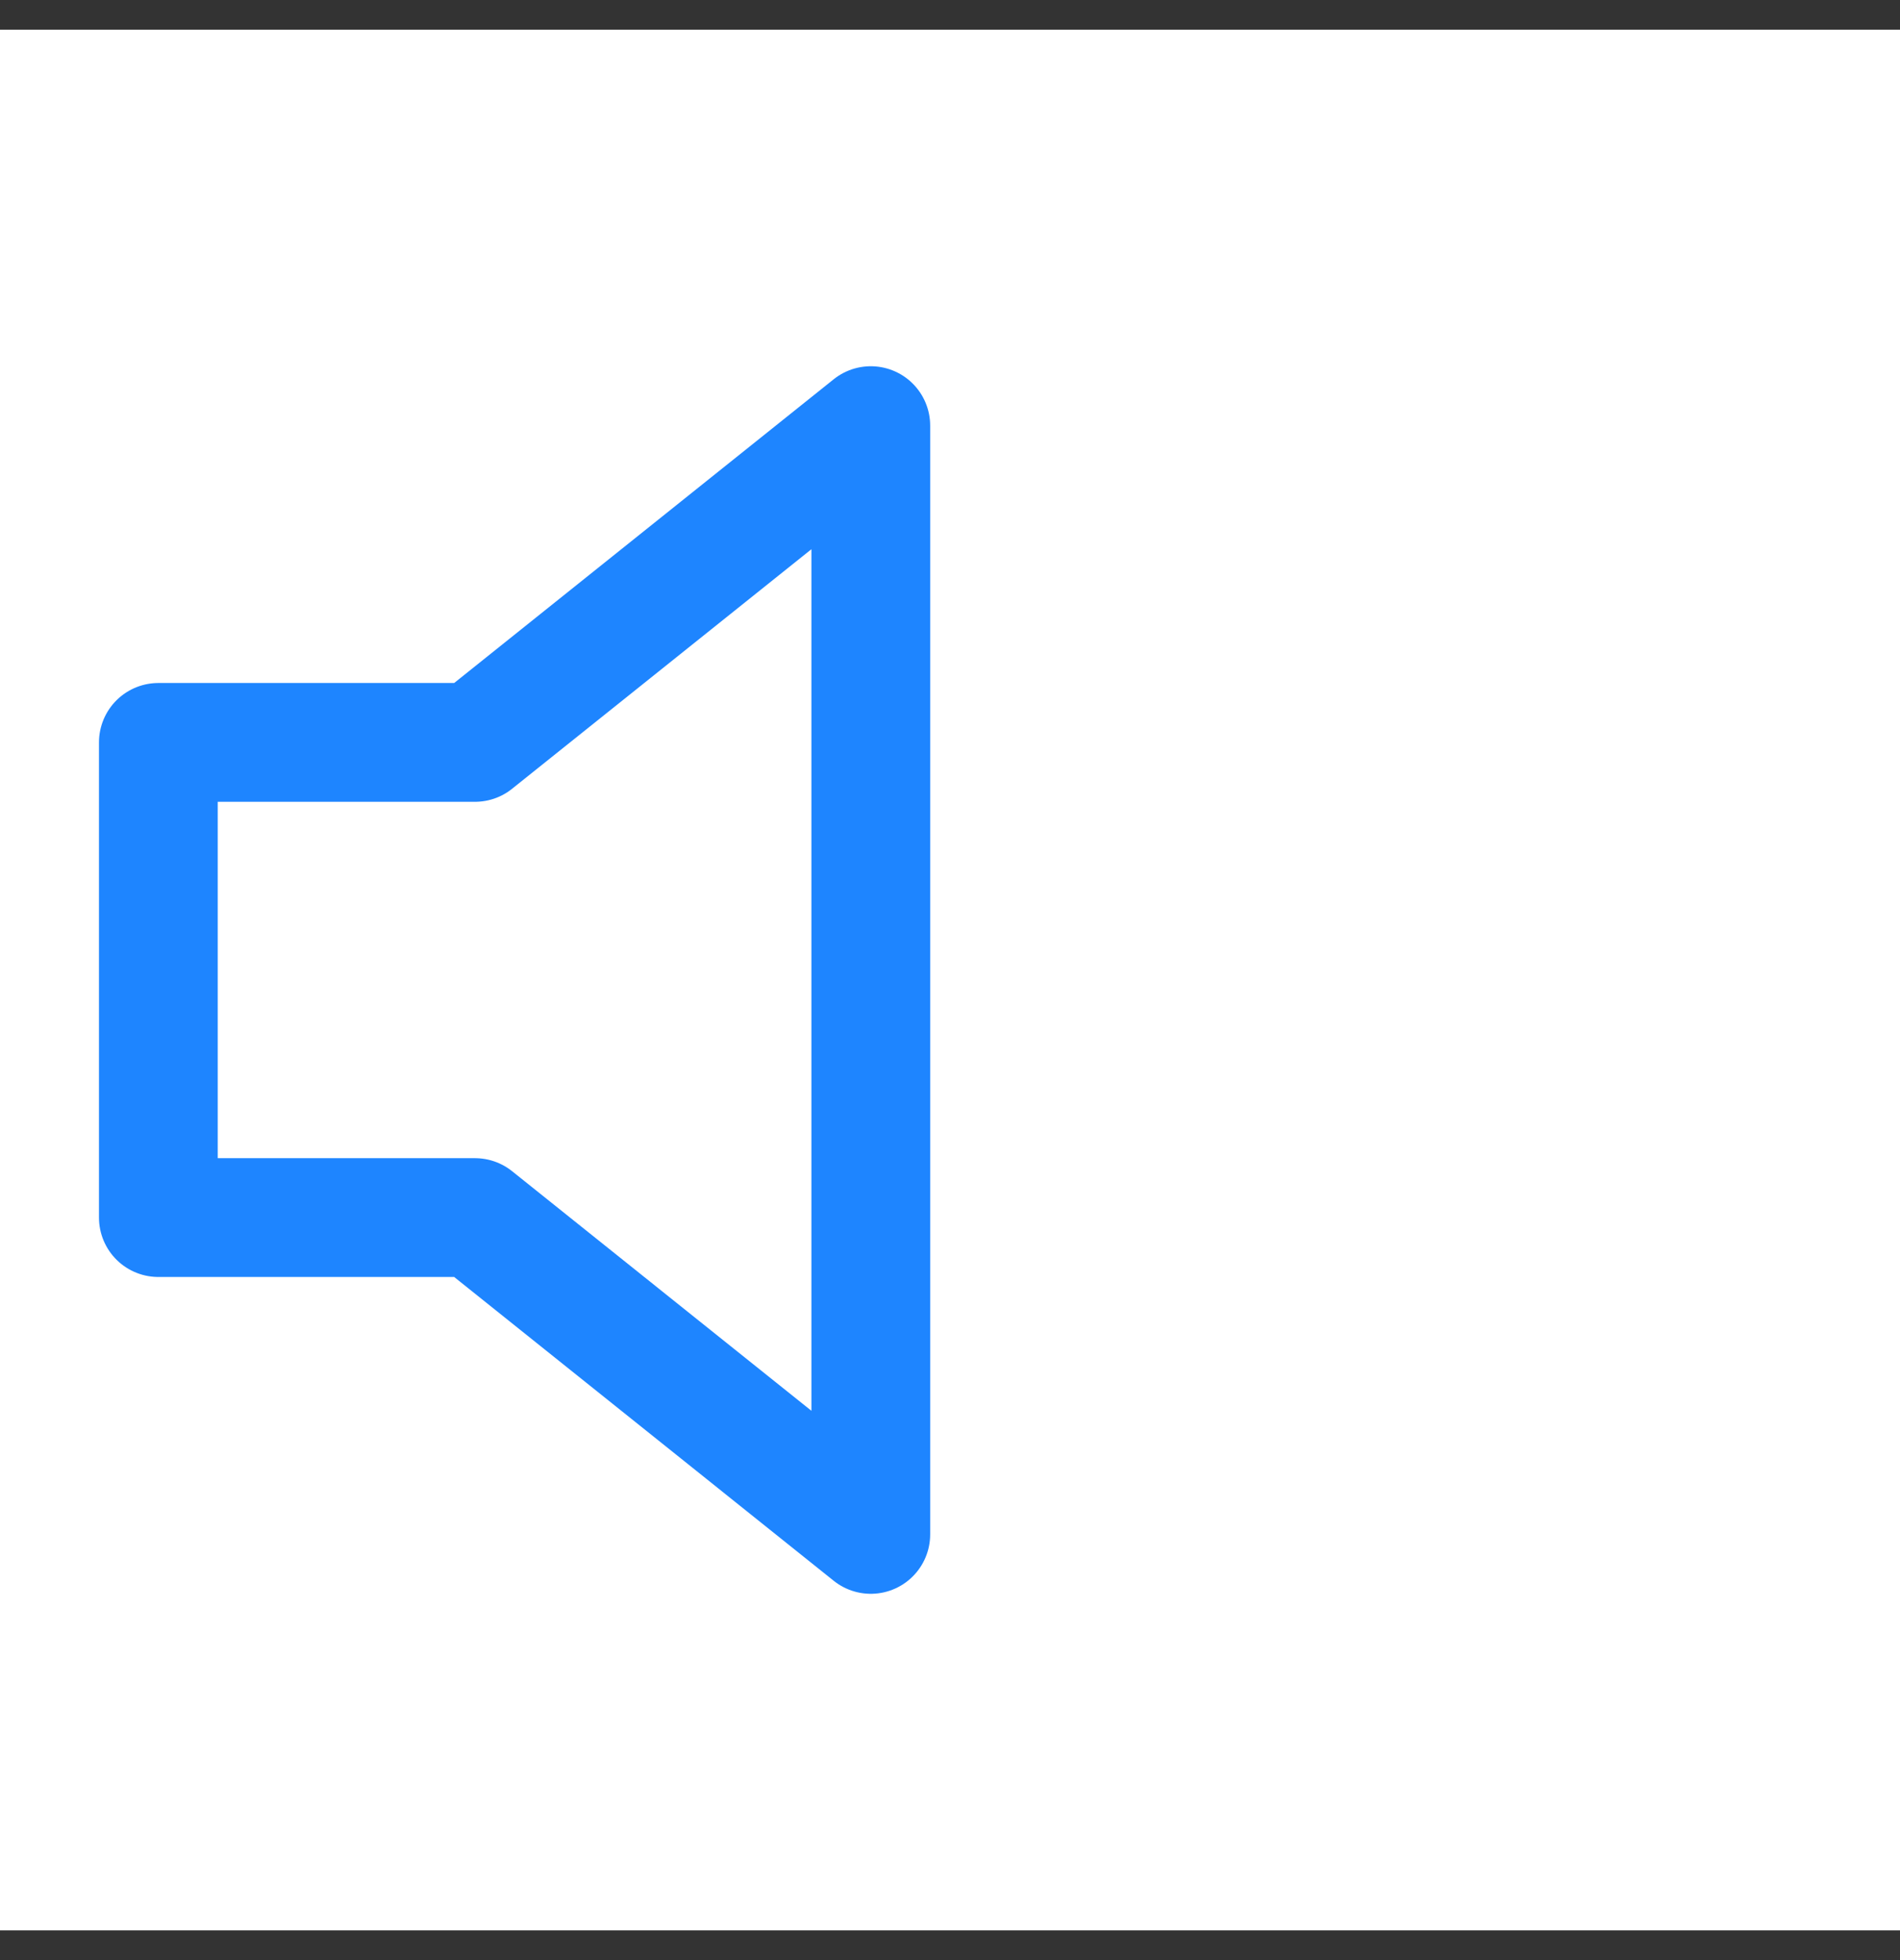 <svg width="32" height="33" viewBox="0 0 32 33" fill="none" xmlns="http://www.w3.org/2000/svg">
<rect x="0" y="0" width="32" height="33" fill="#333333" stroke="none"/>
<rect width="32" height="32" transform="translate(0 0.5)" fill="white"/>
<path d="M14.666 7.166L8 12.499H2.667V20.499H8L14.666 25.833V7.166Z" stroke="#1E85FF" stroke-width="2" stroke-linecap="round" stroke-linejoin="round"/>
</svg>
